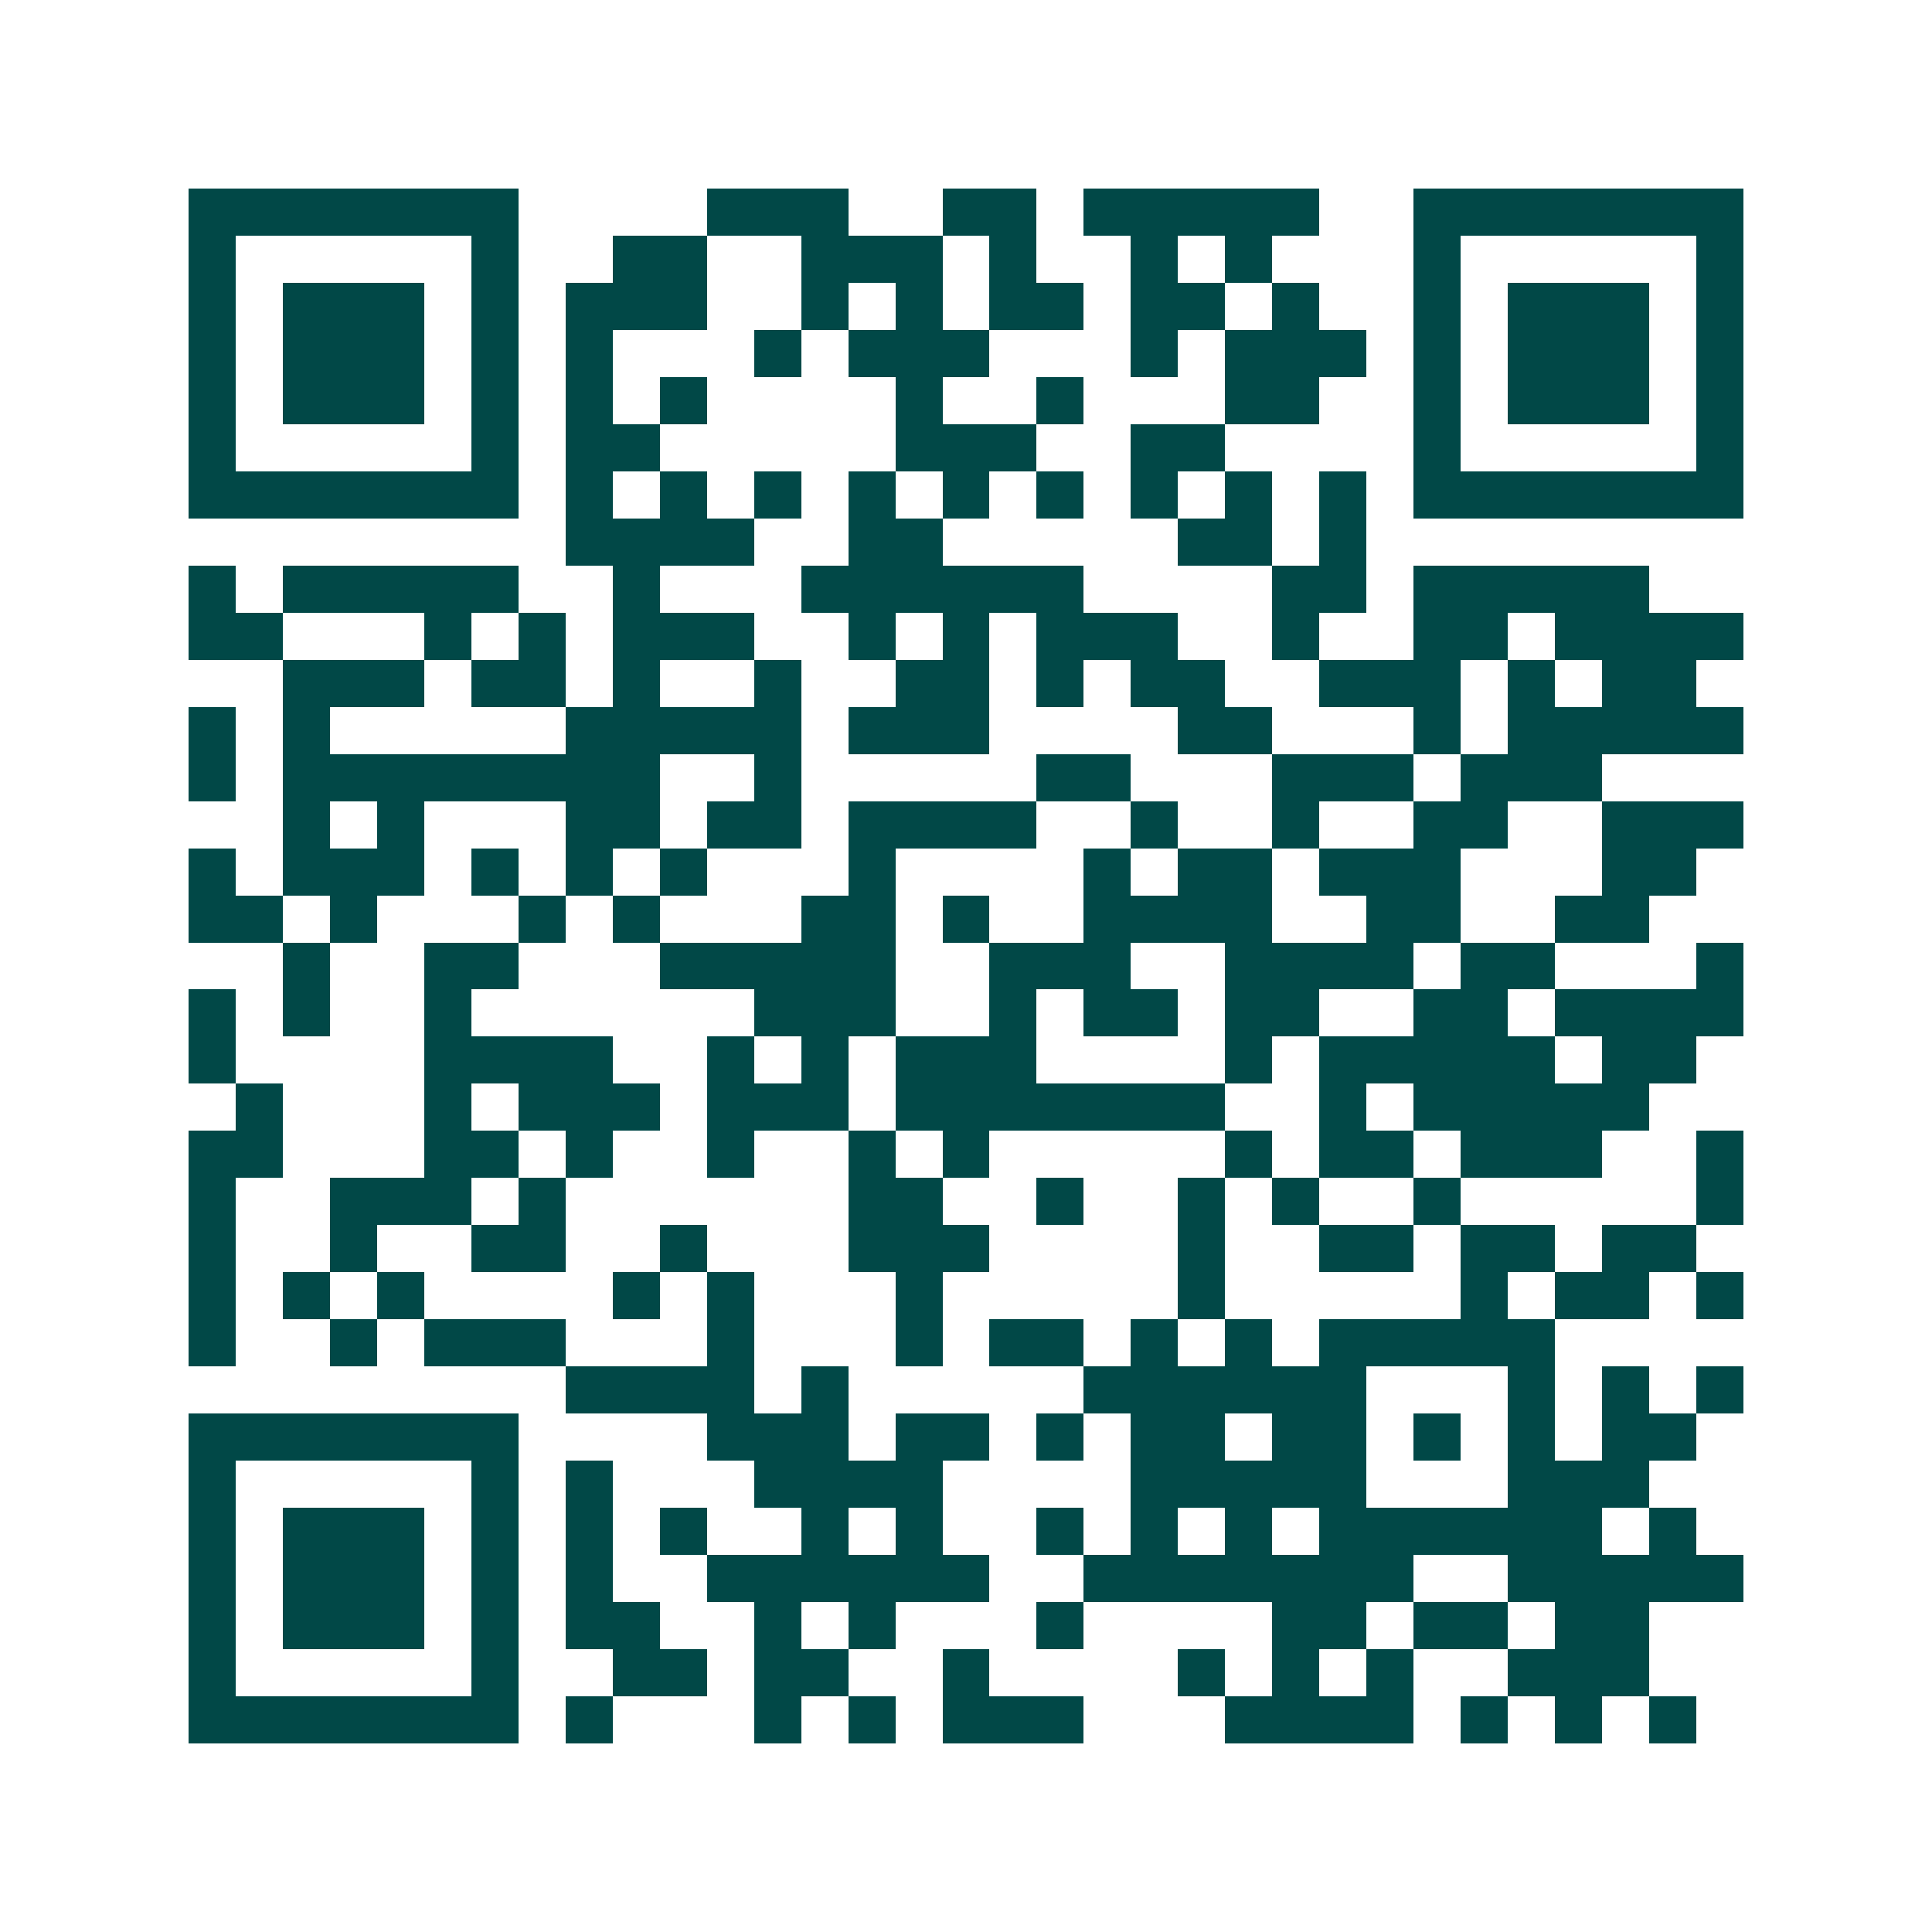 <svg xmlns="http://www.w3.org/2000/svg" width="200" height="200" viewBox="0 0 41 41" shape-rendering="crispEdges"><path fill="#ffffff" d="M0 0h41v41H0z"/><path stroke="#014847" d="M4 4.5h7m4 0h3m2 0h2m1 0h5m2 0h7M4 5.5h1m5 0h1m2 0h2m2 0h3m1 0h1m2 0h1m1 0h1m3 0h1m5 0h1M4 6.5h1m1 0h3m1 0h1m1 0h3m2 0h1m1 0h1m1 0h2m1 0h2m1 0h1m2 0h1m1 0h3m1 0h1M4 7.5h1m1 0h3m1 0h1m1 0h1m3 0h1m1 0h3m3 0h1m1 0h3m1 0h1m1 0h3m1 0h1M4 8.5h1m1 0h3m1 0h1m1 0h1m1 0h1m4 0h1m2 0h1m3 0h2m2 0h1m1 0h3m1 0h1M4 9.5h1m5 0h1m1 0h2m5 0h3m2 0h2m4 0h1m5 0h1M4 10.5h7m1 0h1m1 0h1m1 0h1m1 0h1m1 0h1m1 0h1m1 0h1m1 0h1m1 0h1m1 0h7M12 11.5h4m2 0h2m5 0h2m1 0h1M4 12.5h1m1 0h5m2 0h1m3 0h6m4 0h2m1 0h5M4 13.5h2m3 0h1m1 0h1m1 0h3m2 0h1m1 0h1m1 0h3m2 0h1m2 0h2m1 0h4M6 14.5h3m1 0h2m1 0h1m2 0h1m2 0h2m1 0h1m1 0h2m2 0h3m1 0h1m1 0h2M4 15.5h1m1 0h1m5 0h5m1 0h3m4 0h2m3 0h1m1 0h5M4 16.5h1m1 0h8m2 0h1m5 0h2m3 0h3m1 0h3M6 17.5h1m1 0h1m3 0h2m1 0h2m1 0h4m2 0h1m2 0h1m2 0h2m2 0h3M4 18.5h1m1 0h3m1 0h1m1 0h1m1 0h1m3 0h1m4 0h1m1 0h2m1 0h3m3 0h2M4 19.5h2m1 0h1m3 0h1m1 0h1m3 0h2m1 0h1m2 0h4m2 0h2m2 0h2M6 20.5h1m2 0h2m3 0h5m2 0h3m2 0h4m1 0h2m3 0h1M4 21.5h1m1 0h1m2 0h1m6 0h3m2 0h1m1 0h2m1 0h2m2 0h2m1 0h4M4 22.5h1m4 0h4m2 0h1m1 0h1m1 0h3m4 0h1m1 0h5m1 0h2M5 23.5h1m3 0h1m1 0h3m1 0h3m1 0h7m2 0h1m1 0h5M4 24.5h2m3 0h2m1 0h1m2 0h1m2 0h1m1 0h1m5 0h1m1 0h2m1 0h3m2 0h1M4 25.5h1m2 0h3m1 0h1m6 0h2m2 0h1m2 0h1m1 0h1m2 0h1m5 0h1M4 26.5h1m2 0h1m2 0h2m2 0h1m3 0h3m4 0h1m2 0h2m1 0h2m1 0h2M4 27.5h1m1 0h1m1 0h1m4 0h1m1 0h1m3 0h1m5 0h1m5 0h1m1 0h2m1 0h1M4 28.5h1m2 0h1m1 0h3m3 0h1m3 0h1m1 0h2m1 0h1m1 0h1m1 0h5M12 29.5h4m1 0h1m5 0h6m3 0h1m1 0h1m1 0h1M4 30.5h7m4 0h3m1 0h2m1 0h1m1 0h2m1 0h2m1 0h1m1 0h1m1 0h2M4 31.5h1m5 0h1m1 0h1m3 0h4m4 0h5m3 0h3M4 32.5h1m1 0h3m1 0h1m1 0h1m1 0h1m2 0h1m1 0h1m2 0h1m1 0h1m1 0h1m1 0h6m1 0h1M4 33.5h1m1 0h3m1 0h1m1 0h1m2 0h6m2 0h7m2 0h5M4 34.5h1m1 0h3m1 0h1m1 0h2m2 0h1m1 0h1m3 0h1m4 0h2m1 0h2m1 0h2M4 35.5h1m5 0h1m2 0h2m1 0h2m2 0h1m4 0h1m1 0h1m1 0h1m2 0h3M4 36.5h7m1 0h1m3 0h1m1 0h1m1 0h3m3 0h4m1 0h1m1 0h1m1 0h1"/></svg>
